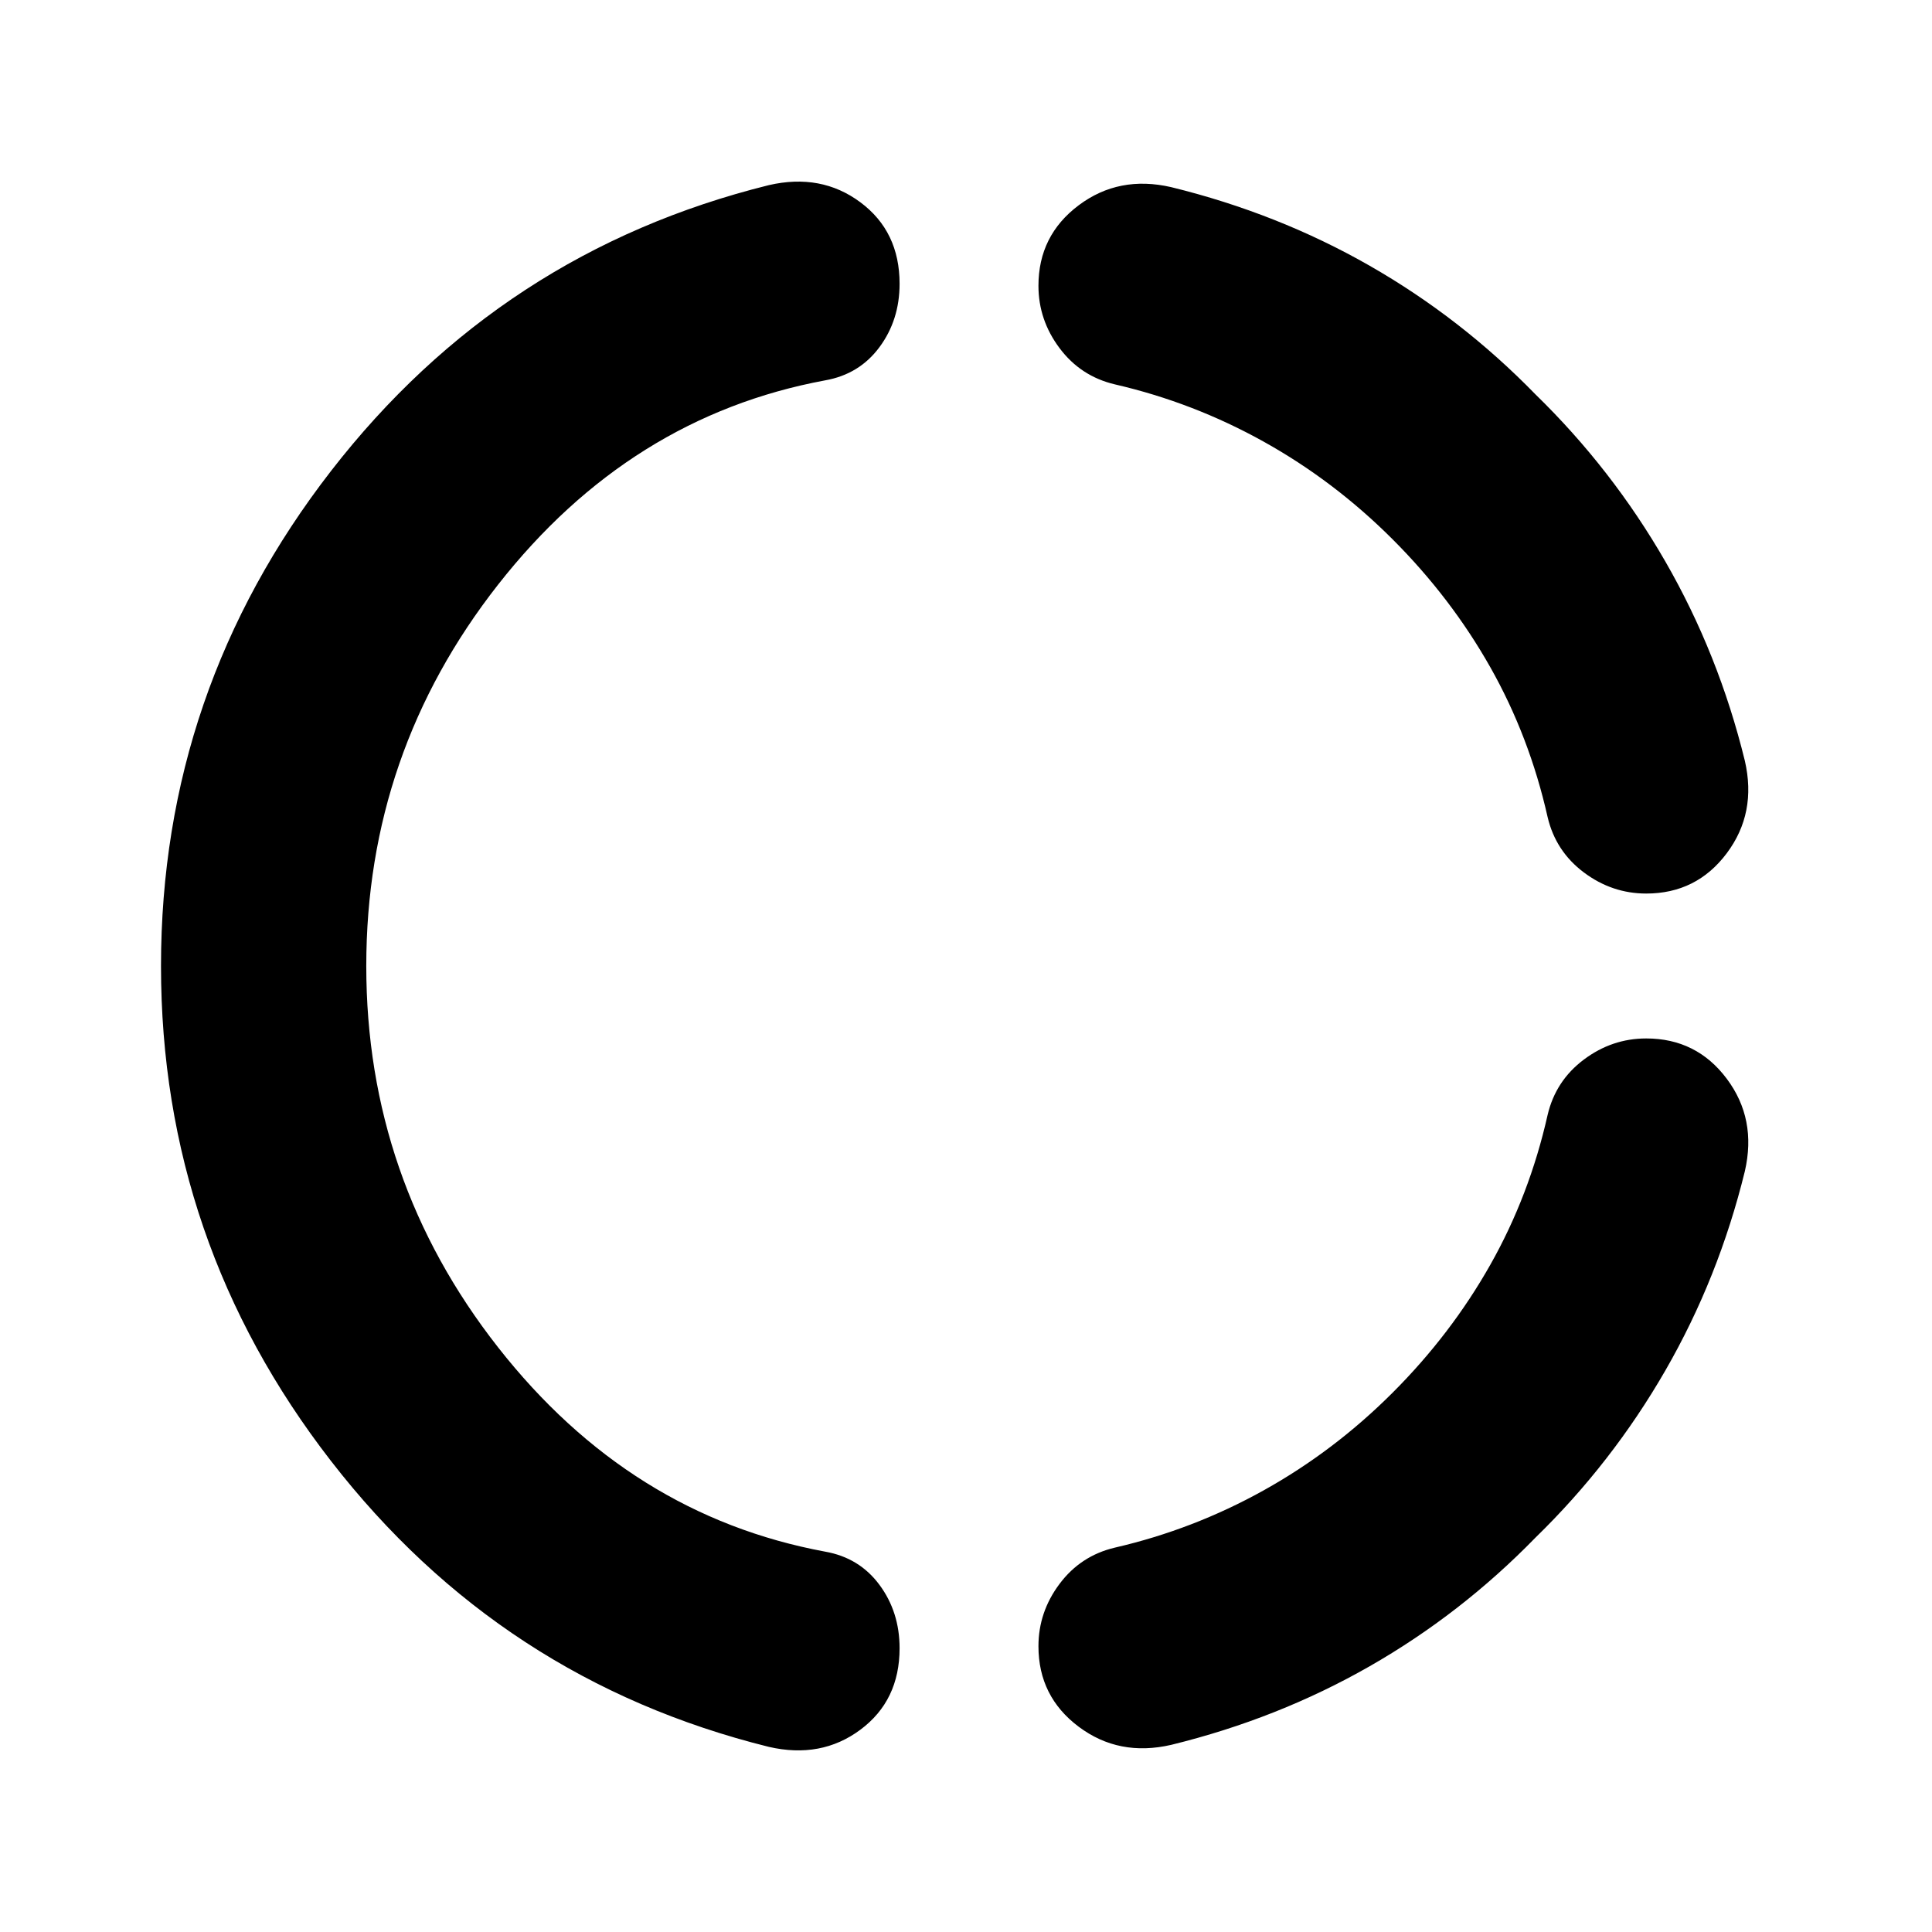 <svg xmlns="http://www.w3.org/2000/svg" width="48" height="48" viewBox="0 -960 960 960"><path d="M182-480q0 106 65.5 189.5T410-189q17 3 27 16.5t10 31.5q0 26-19.5 40.5T382-92q-133-33-217.5-142T80-480q0-137 84.5-246T382-868q26-6 45.5 8.5T447-819q0 18-10 31.5T410-771q-97 18-162.5 101.5T182-480Zm581 284q-37 38-82.5 64T582-93q-26 6-46-9t-20-40q0-17 10.5-31t27.5-18q39-9 74-28.5t64-48.5q29-29 48.5-63.5T769-406q4-17 18-27.5t31-10.5q25 0 40 20t9 46q-13 53-39.5 99T763-196Zm0-568q38 37 64.5 83t39.5 99q6 26-9 46t-40 20q-17 0-31-10.5T769-554q-9-40-28.5-74.5T692-692q-29-29-64-48.5T554-769q-17-4-27.5-18T516-818q0-25 20-40t46-9q53 13 98.5 39t82.5 64Z"/></svg>